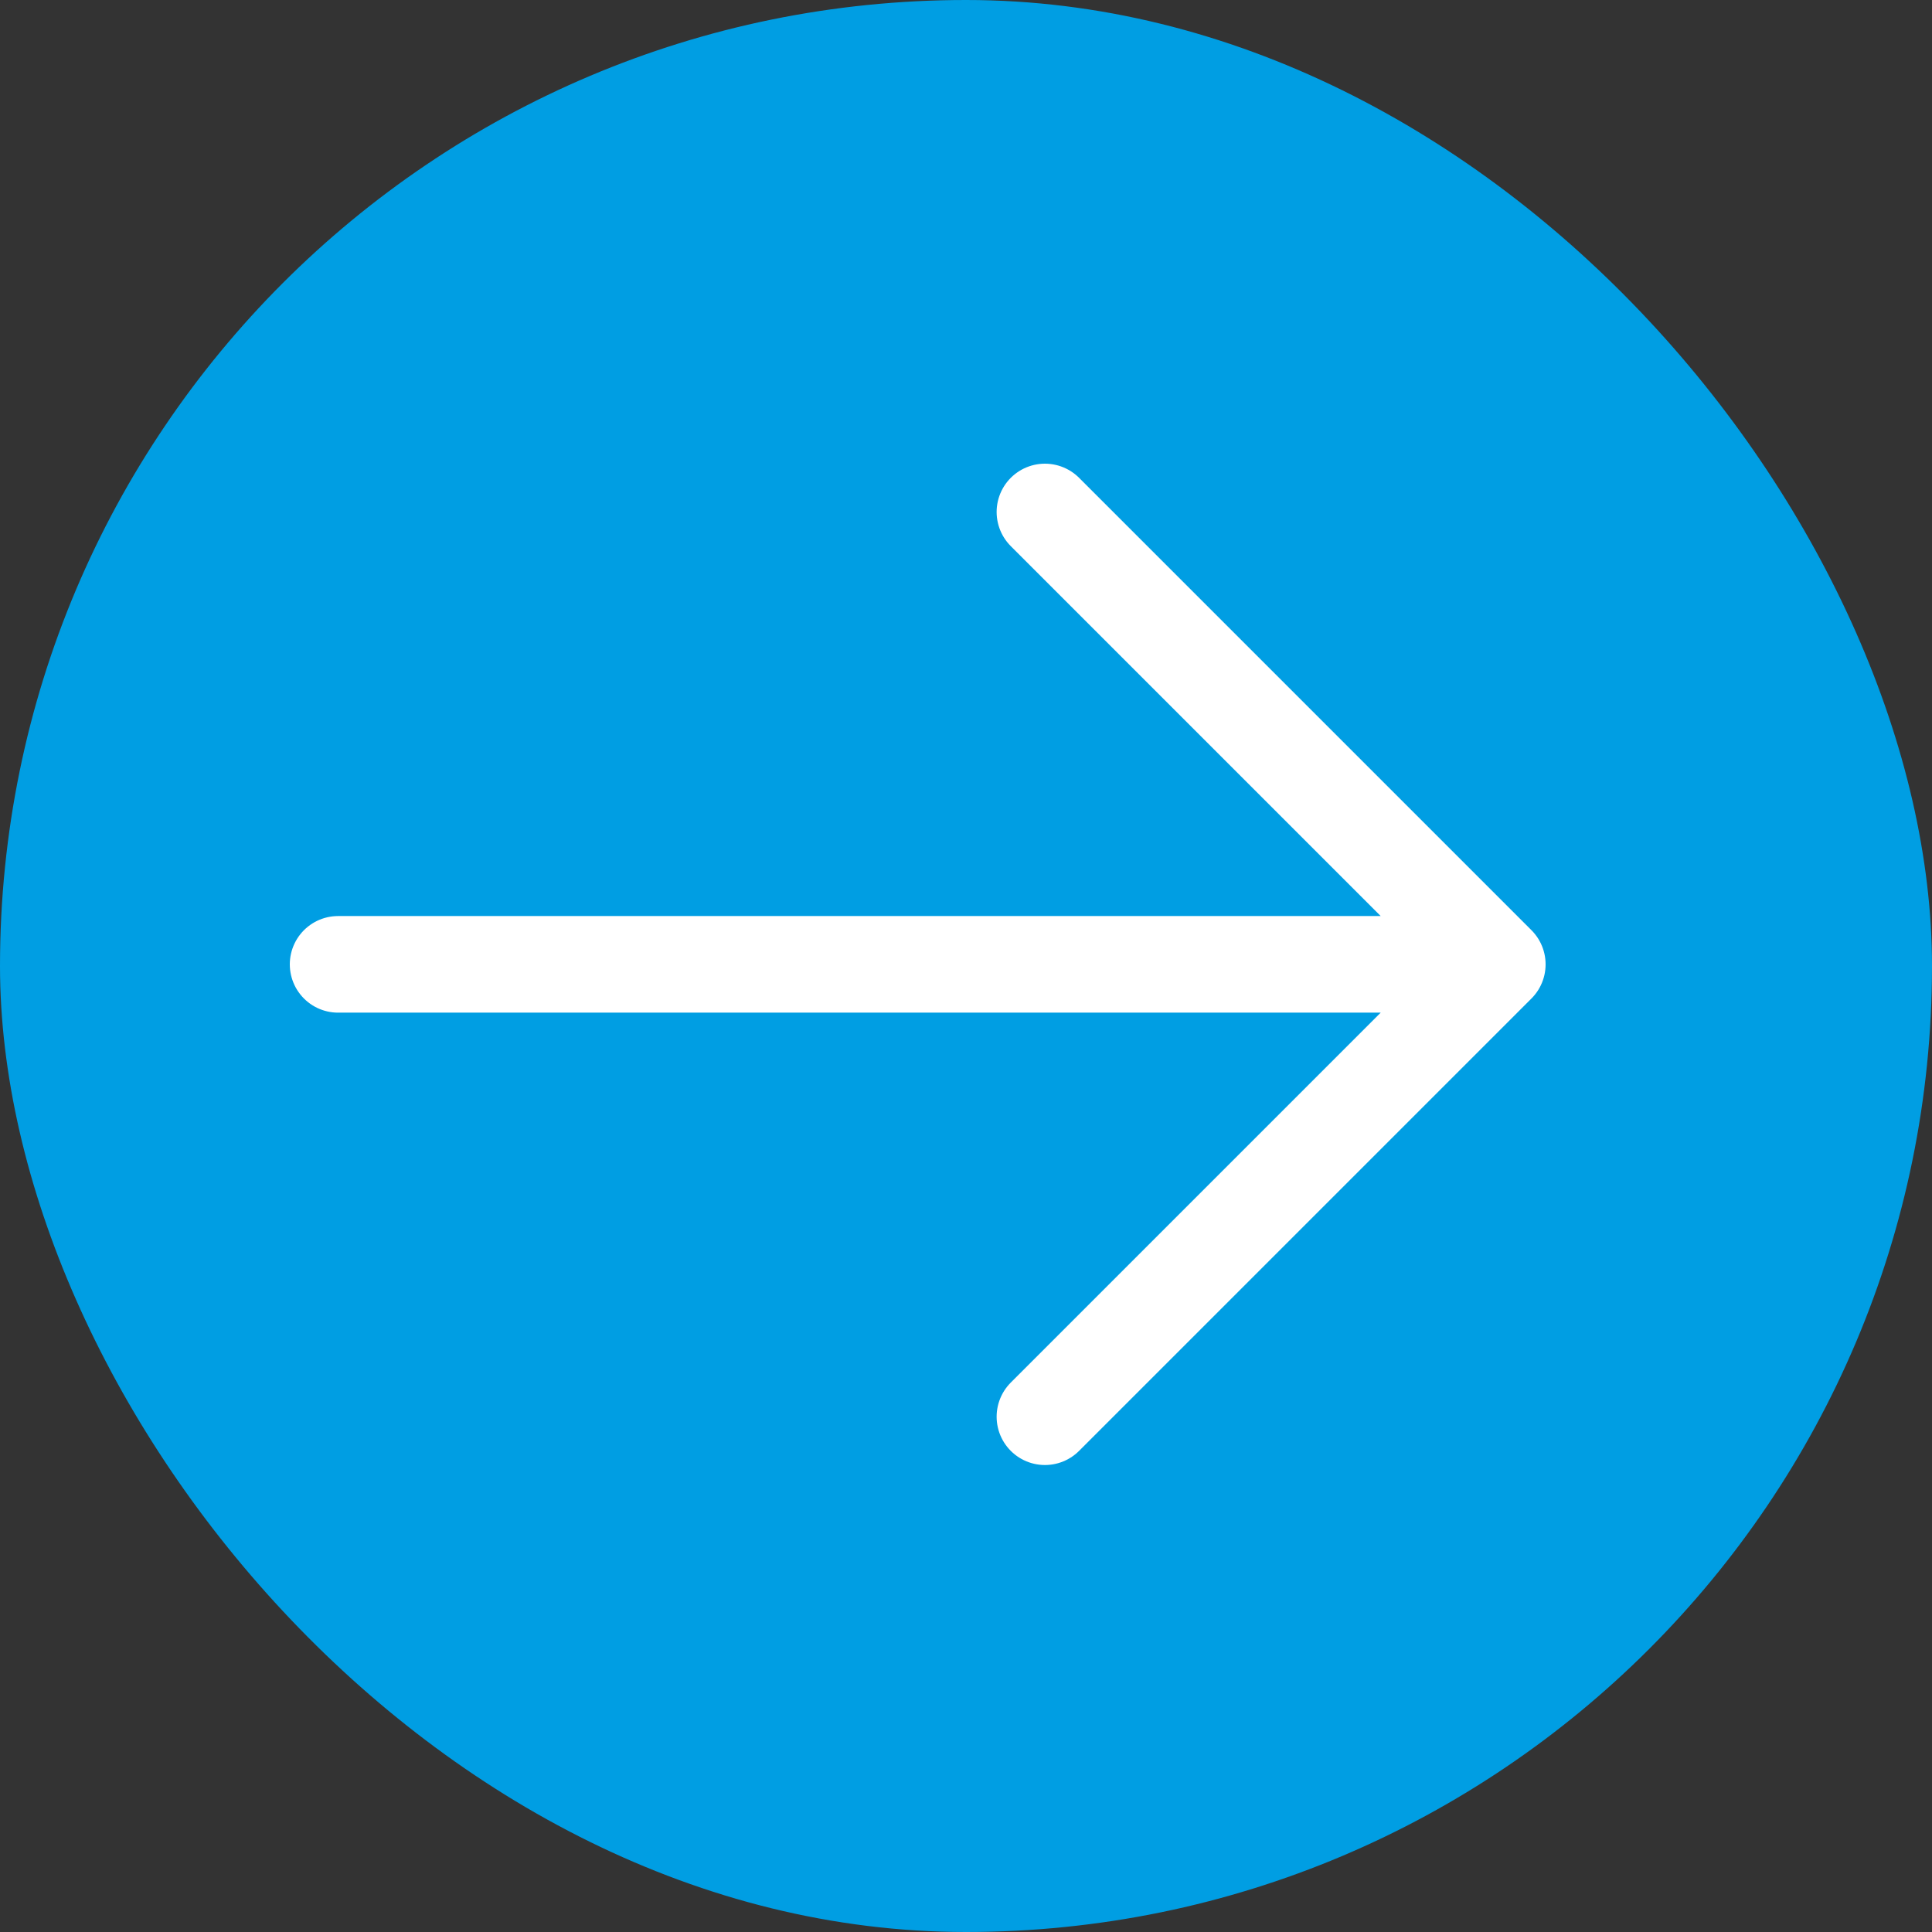 <?xml version="1.0" encoding="UTF-8"?> <svg xmlns="http://www.w3.org/2000/svg" width="200" height="200" viewBox="0 0 200 200" fill="none"><rect x="0" y="0" width="200" height="200" fill="#333333" stroke="none"/><rect width="200" height="200" rx="100" fill="#009EE3"></rect><path d="M35 99.829H155M155 99.829L108.171 53M155 99.829L108.171 146.658" stroke="white" stroke-width="10" stroke-linecap="round" stroke-linejoin="round"></path></svg> 
